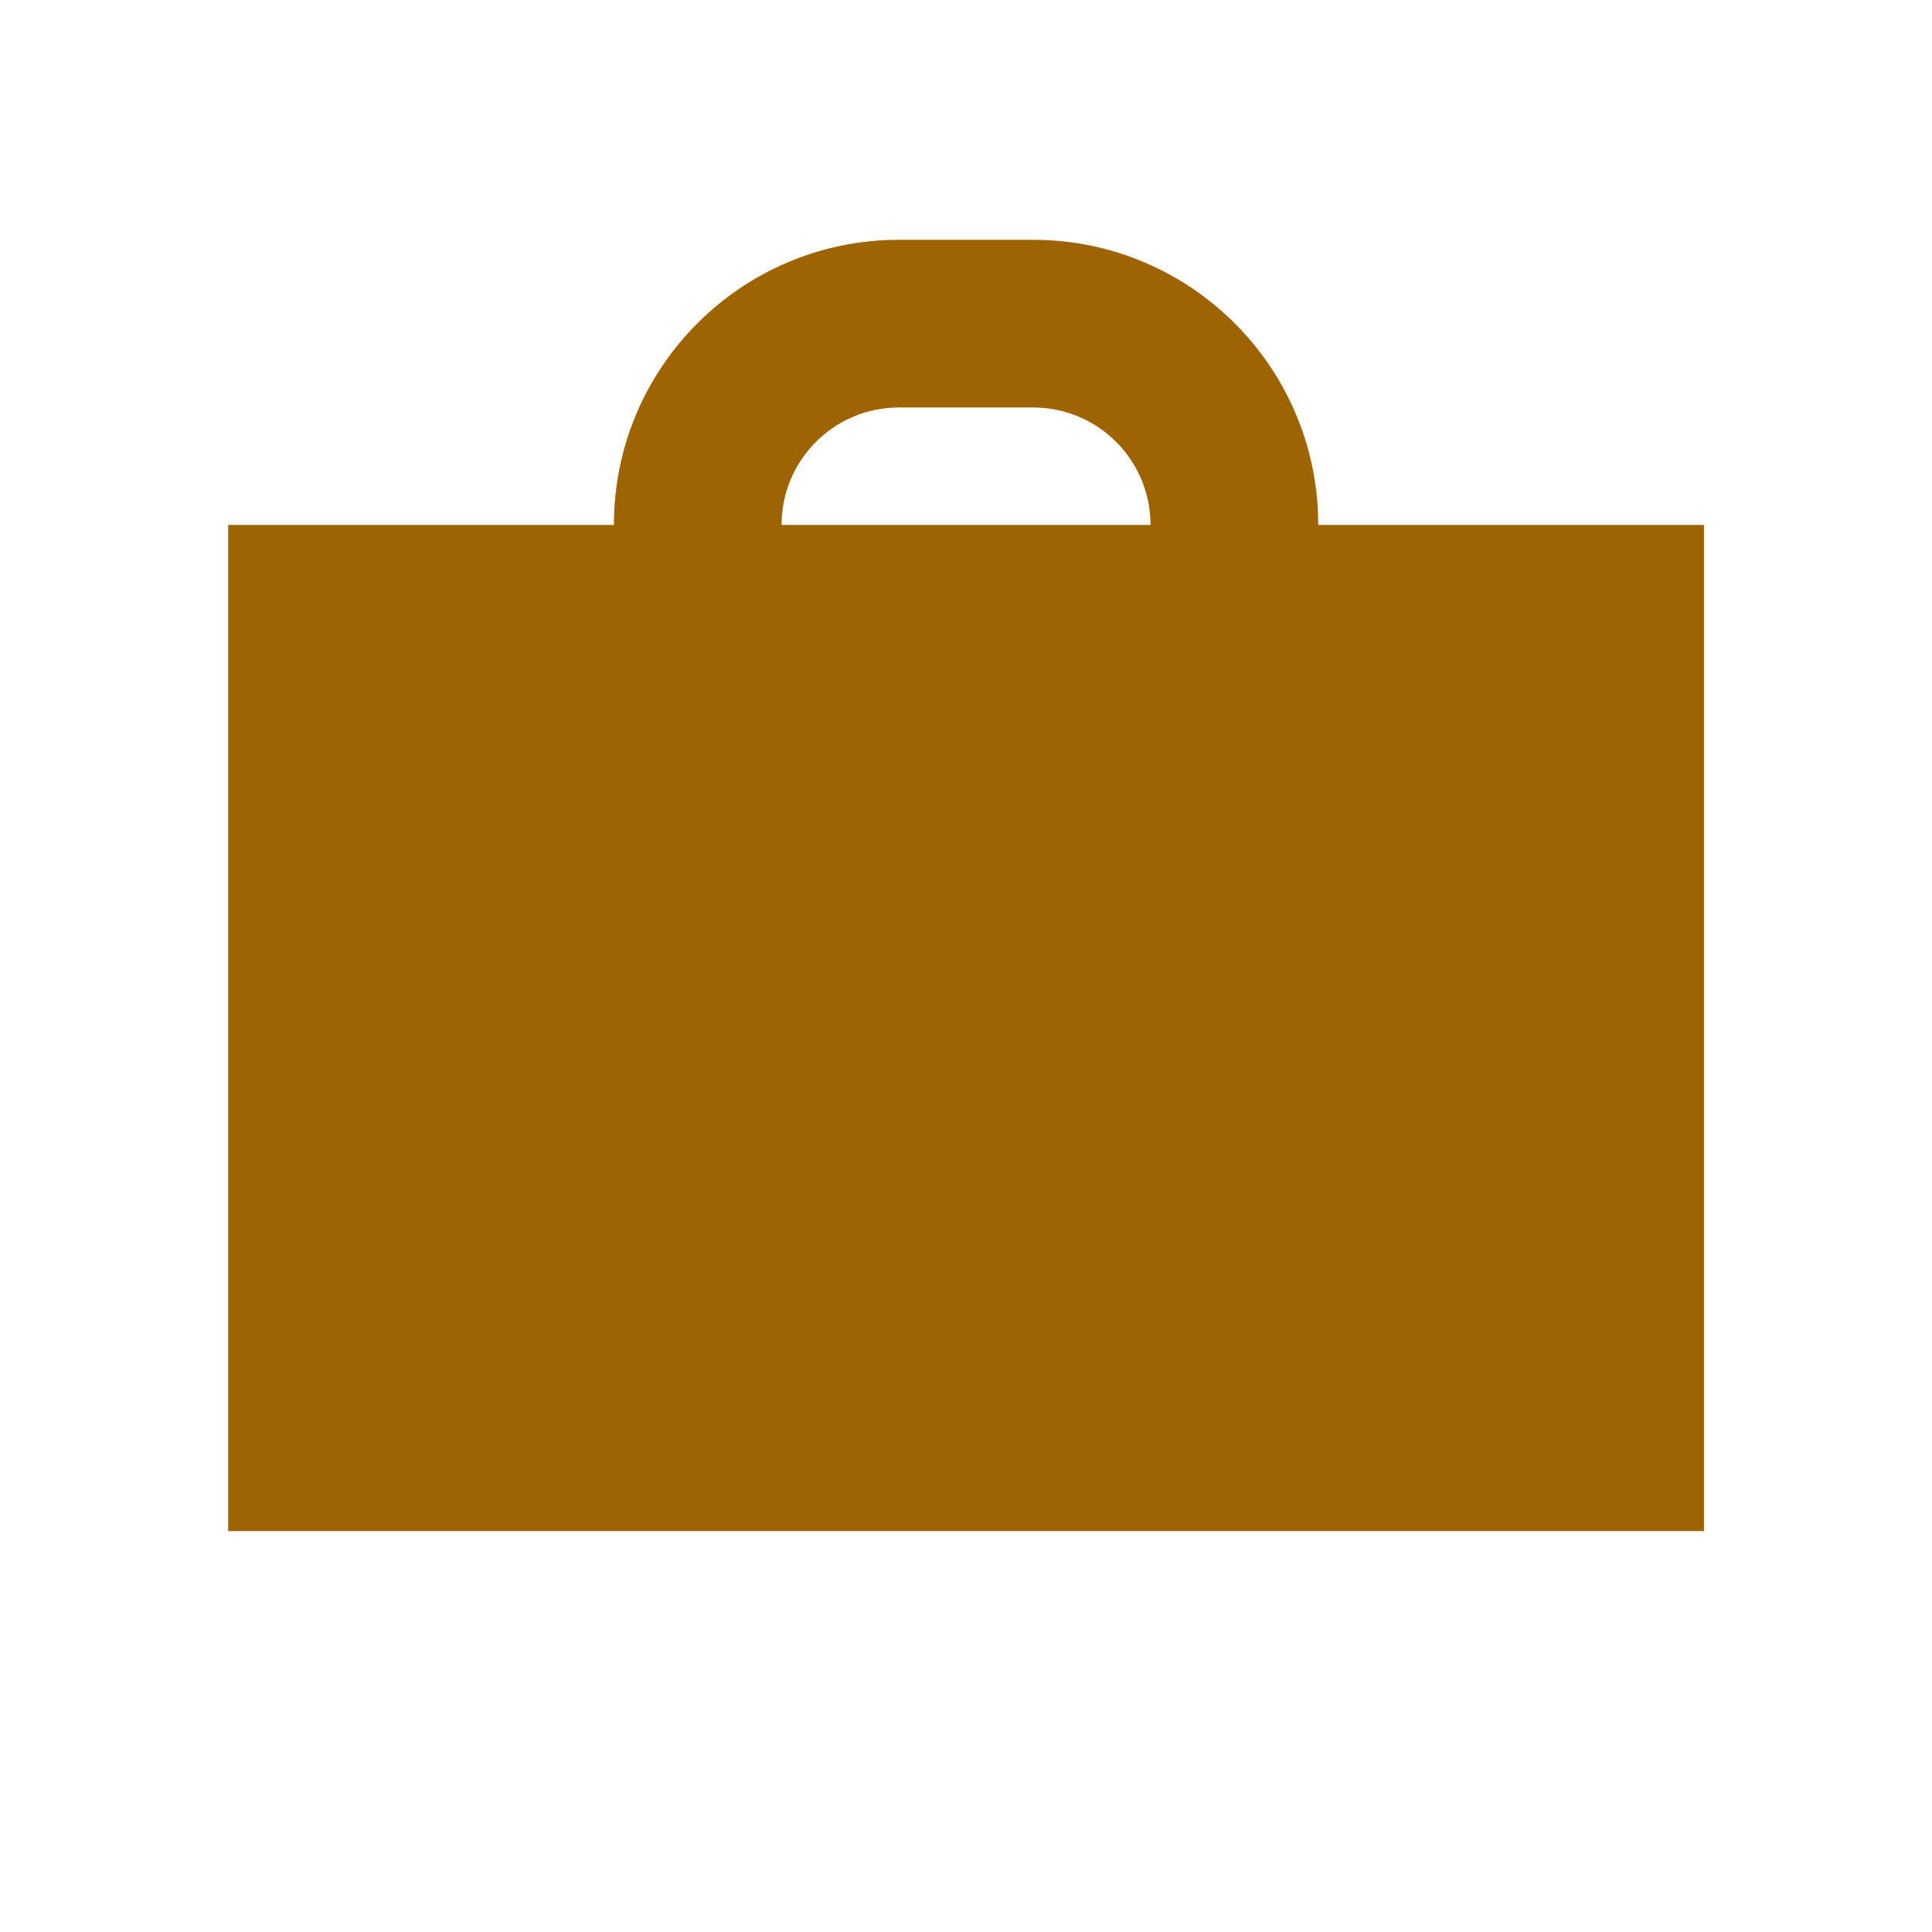 <svg width="24" height="24" viewBox="0 0 24 24" fill="none" xmlns="http://www.w3.org/2000/svg">
<path fill-rule="evenodd" clip-rule="evenodd" d="M7.626 6.521C7.626 4.565 9.211 2.979 11.167 2.979H12.834C14.79 2.979 16.376 4.565 16.376 6.521H21.167V19.02H2.834V6.521H7.626ZM9.709 6.521C9.709 5.715 10.362 5.062 11.167 5.062H12.834C13.639 5.062 14.292 5.715 14.292 6.521H9.709Z" fill="#9F6402"/>
</svg>
